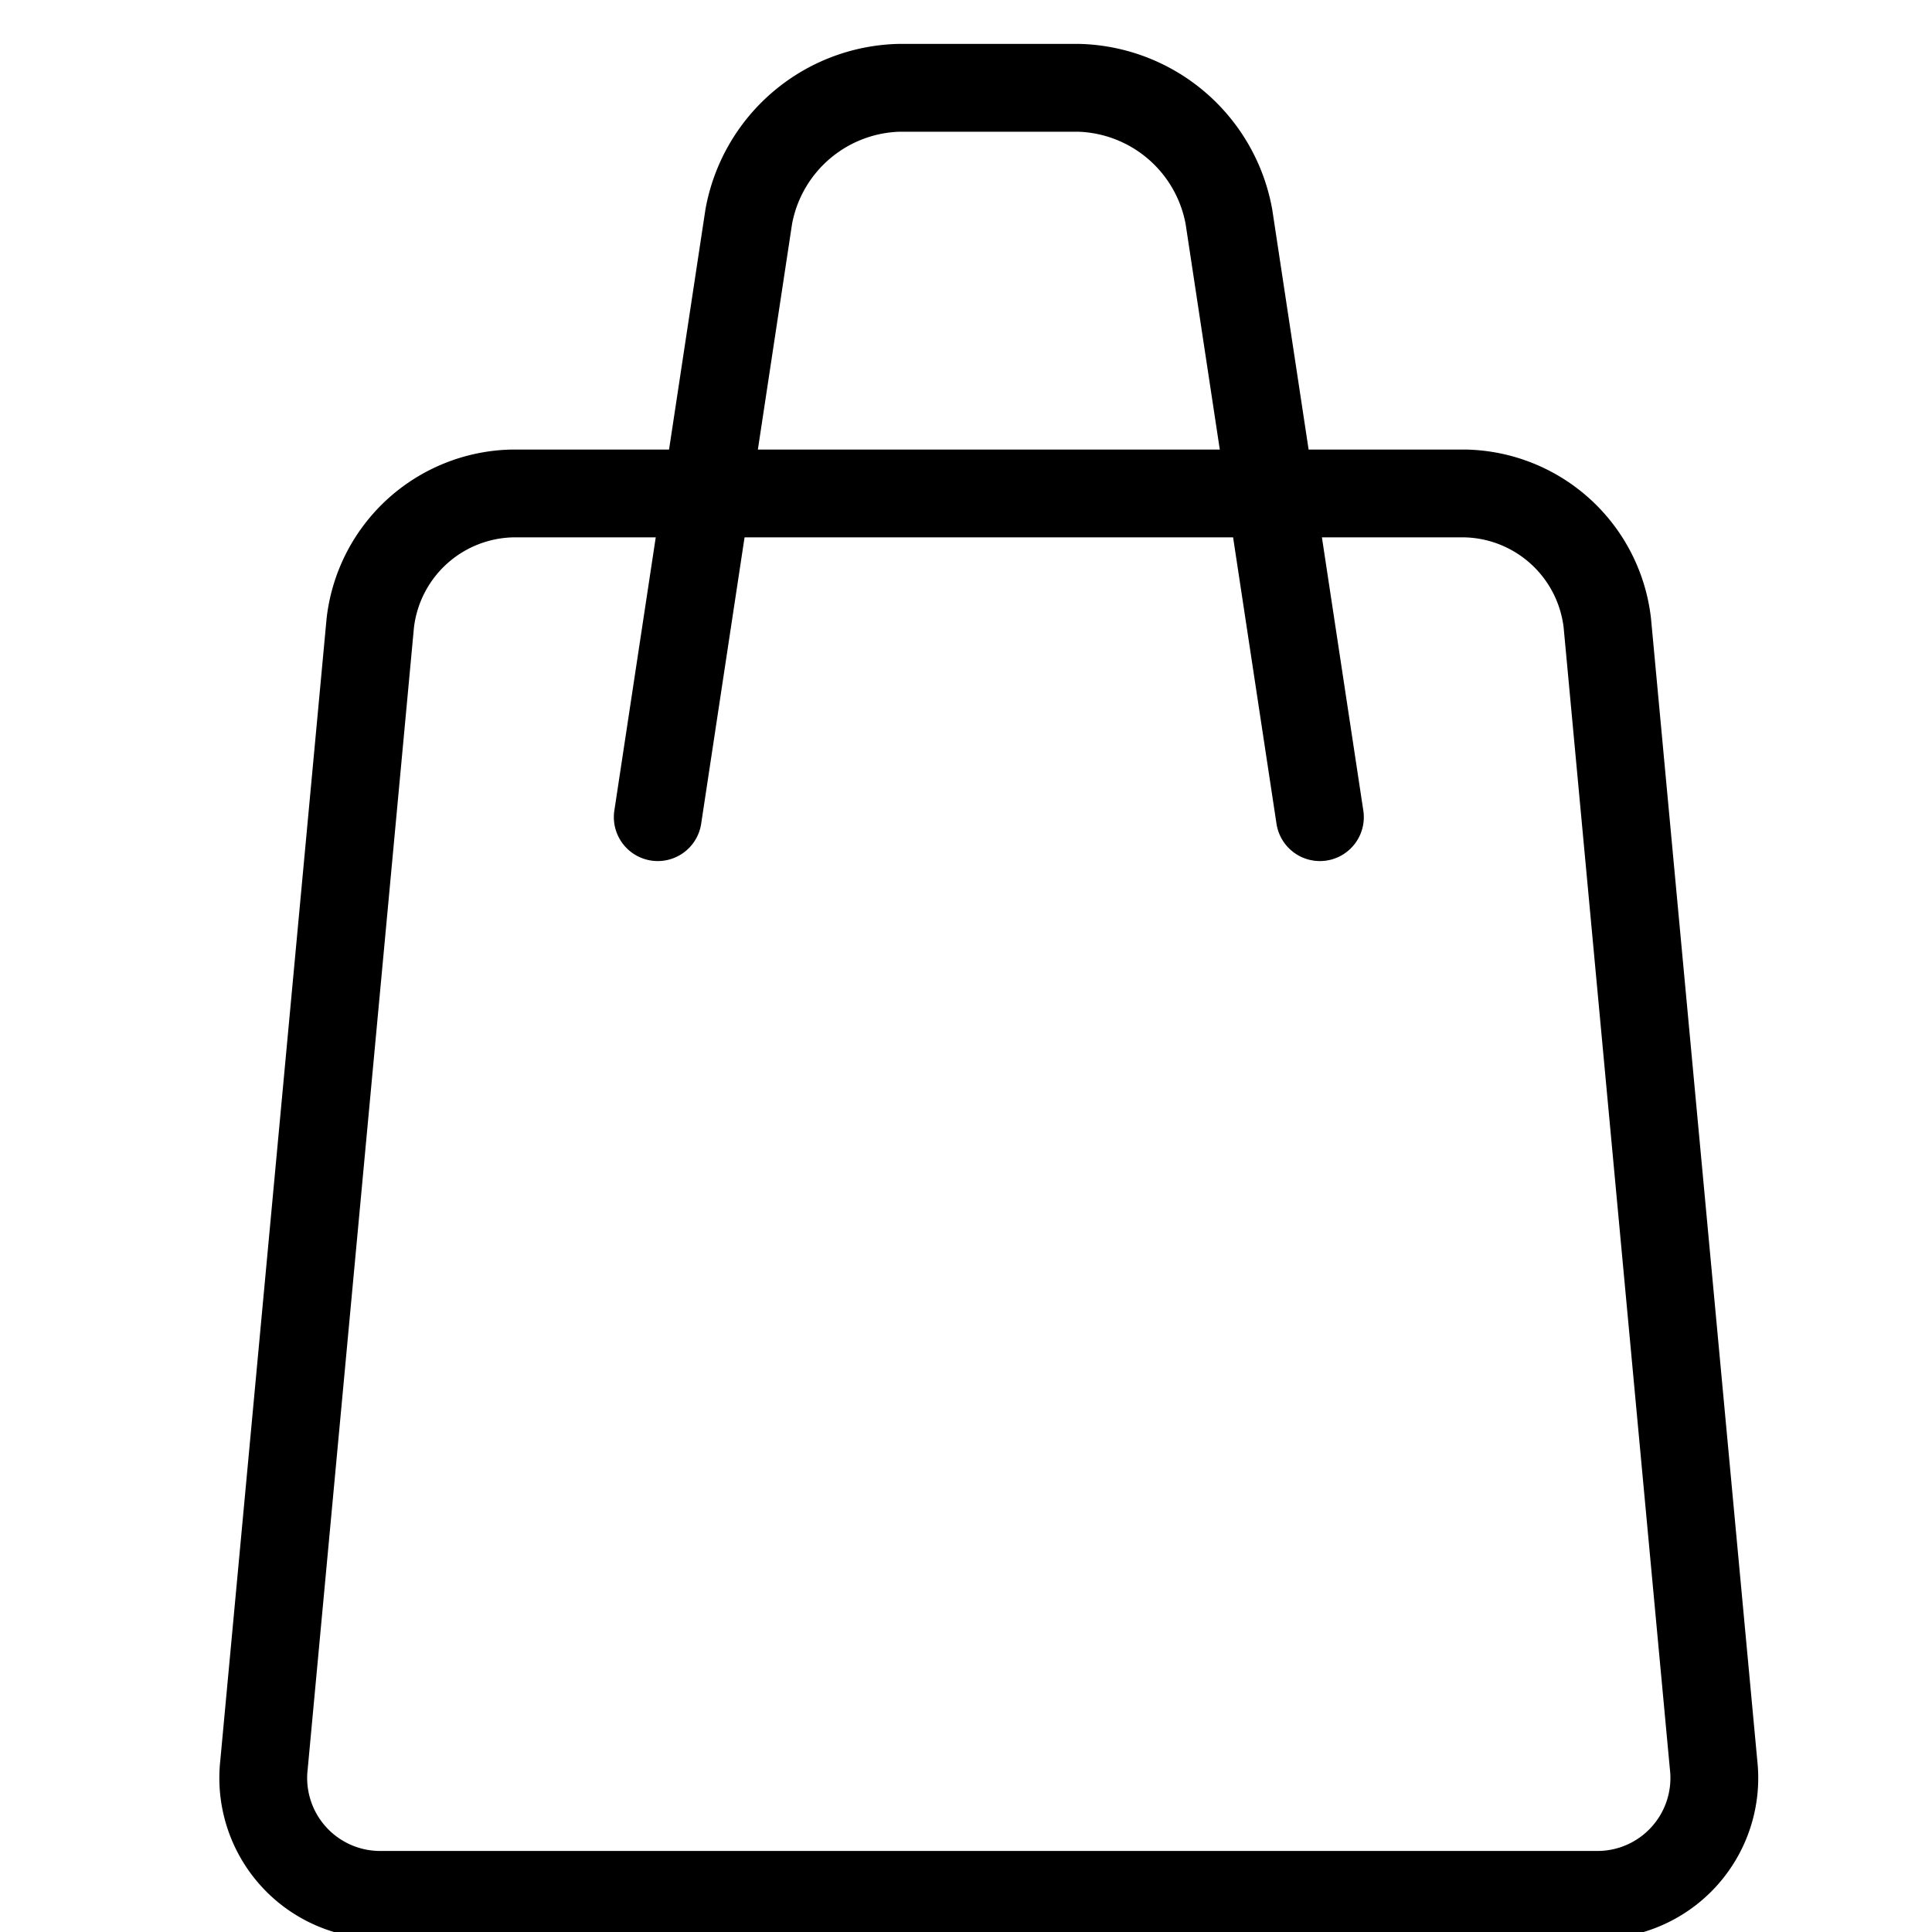 <svg id="icon-cart" xmlns="http://www.w3.org/2000/svg" xmlns:xlink="http://www.w3.org/1999/xlink" width="22" height="22" viewBox="0 0 22 22">
  <defs>
    <clipPath id="clip-path">
      <rect id="長方形_34" data-name="長方形 34" width="22" height="22" transform="translate(-0.143)" fill="none"/>
    </clipPath>
  </defs>
  <g id="グループ_54" data-name="グループ 54" transform="translate(0.143)" clip-path="url(#clip-path)">
    <g id="グループ_57" data-name="グループ 57" transform="translate(2.189 0.332)">
      <path id="パス_35" data-name="パス 35" d="M16.963,18.04a1.331,1.331,0,0,1-1.347,1.479H1.8A1.331,1.331,0,0,1,.456,18.04l1.21-13A1.665,1.665,0,0,1,3.287,3.561H14.132a1.665,1.665,0,0,1,1.621,1.477Z" transform="translate(0.218 1.726)" fill="none" stroke="#000" stroke-width="1"/>
      <path id="パス_36" data-name="パス 36" d="M3.474,8.755,4.51,1.918A1.788,1.788,0,0,1,6.218.45H8.271A1.788,1.788,0,0,1,9.978,1.918l1.036,6.837" transform="translate(1.684 0.218)" fill="none" stroke="#000" stroke-linecap="round" stroke-width="1"/>
    </g>
  </g>
</svg>
